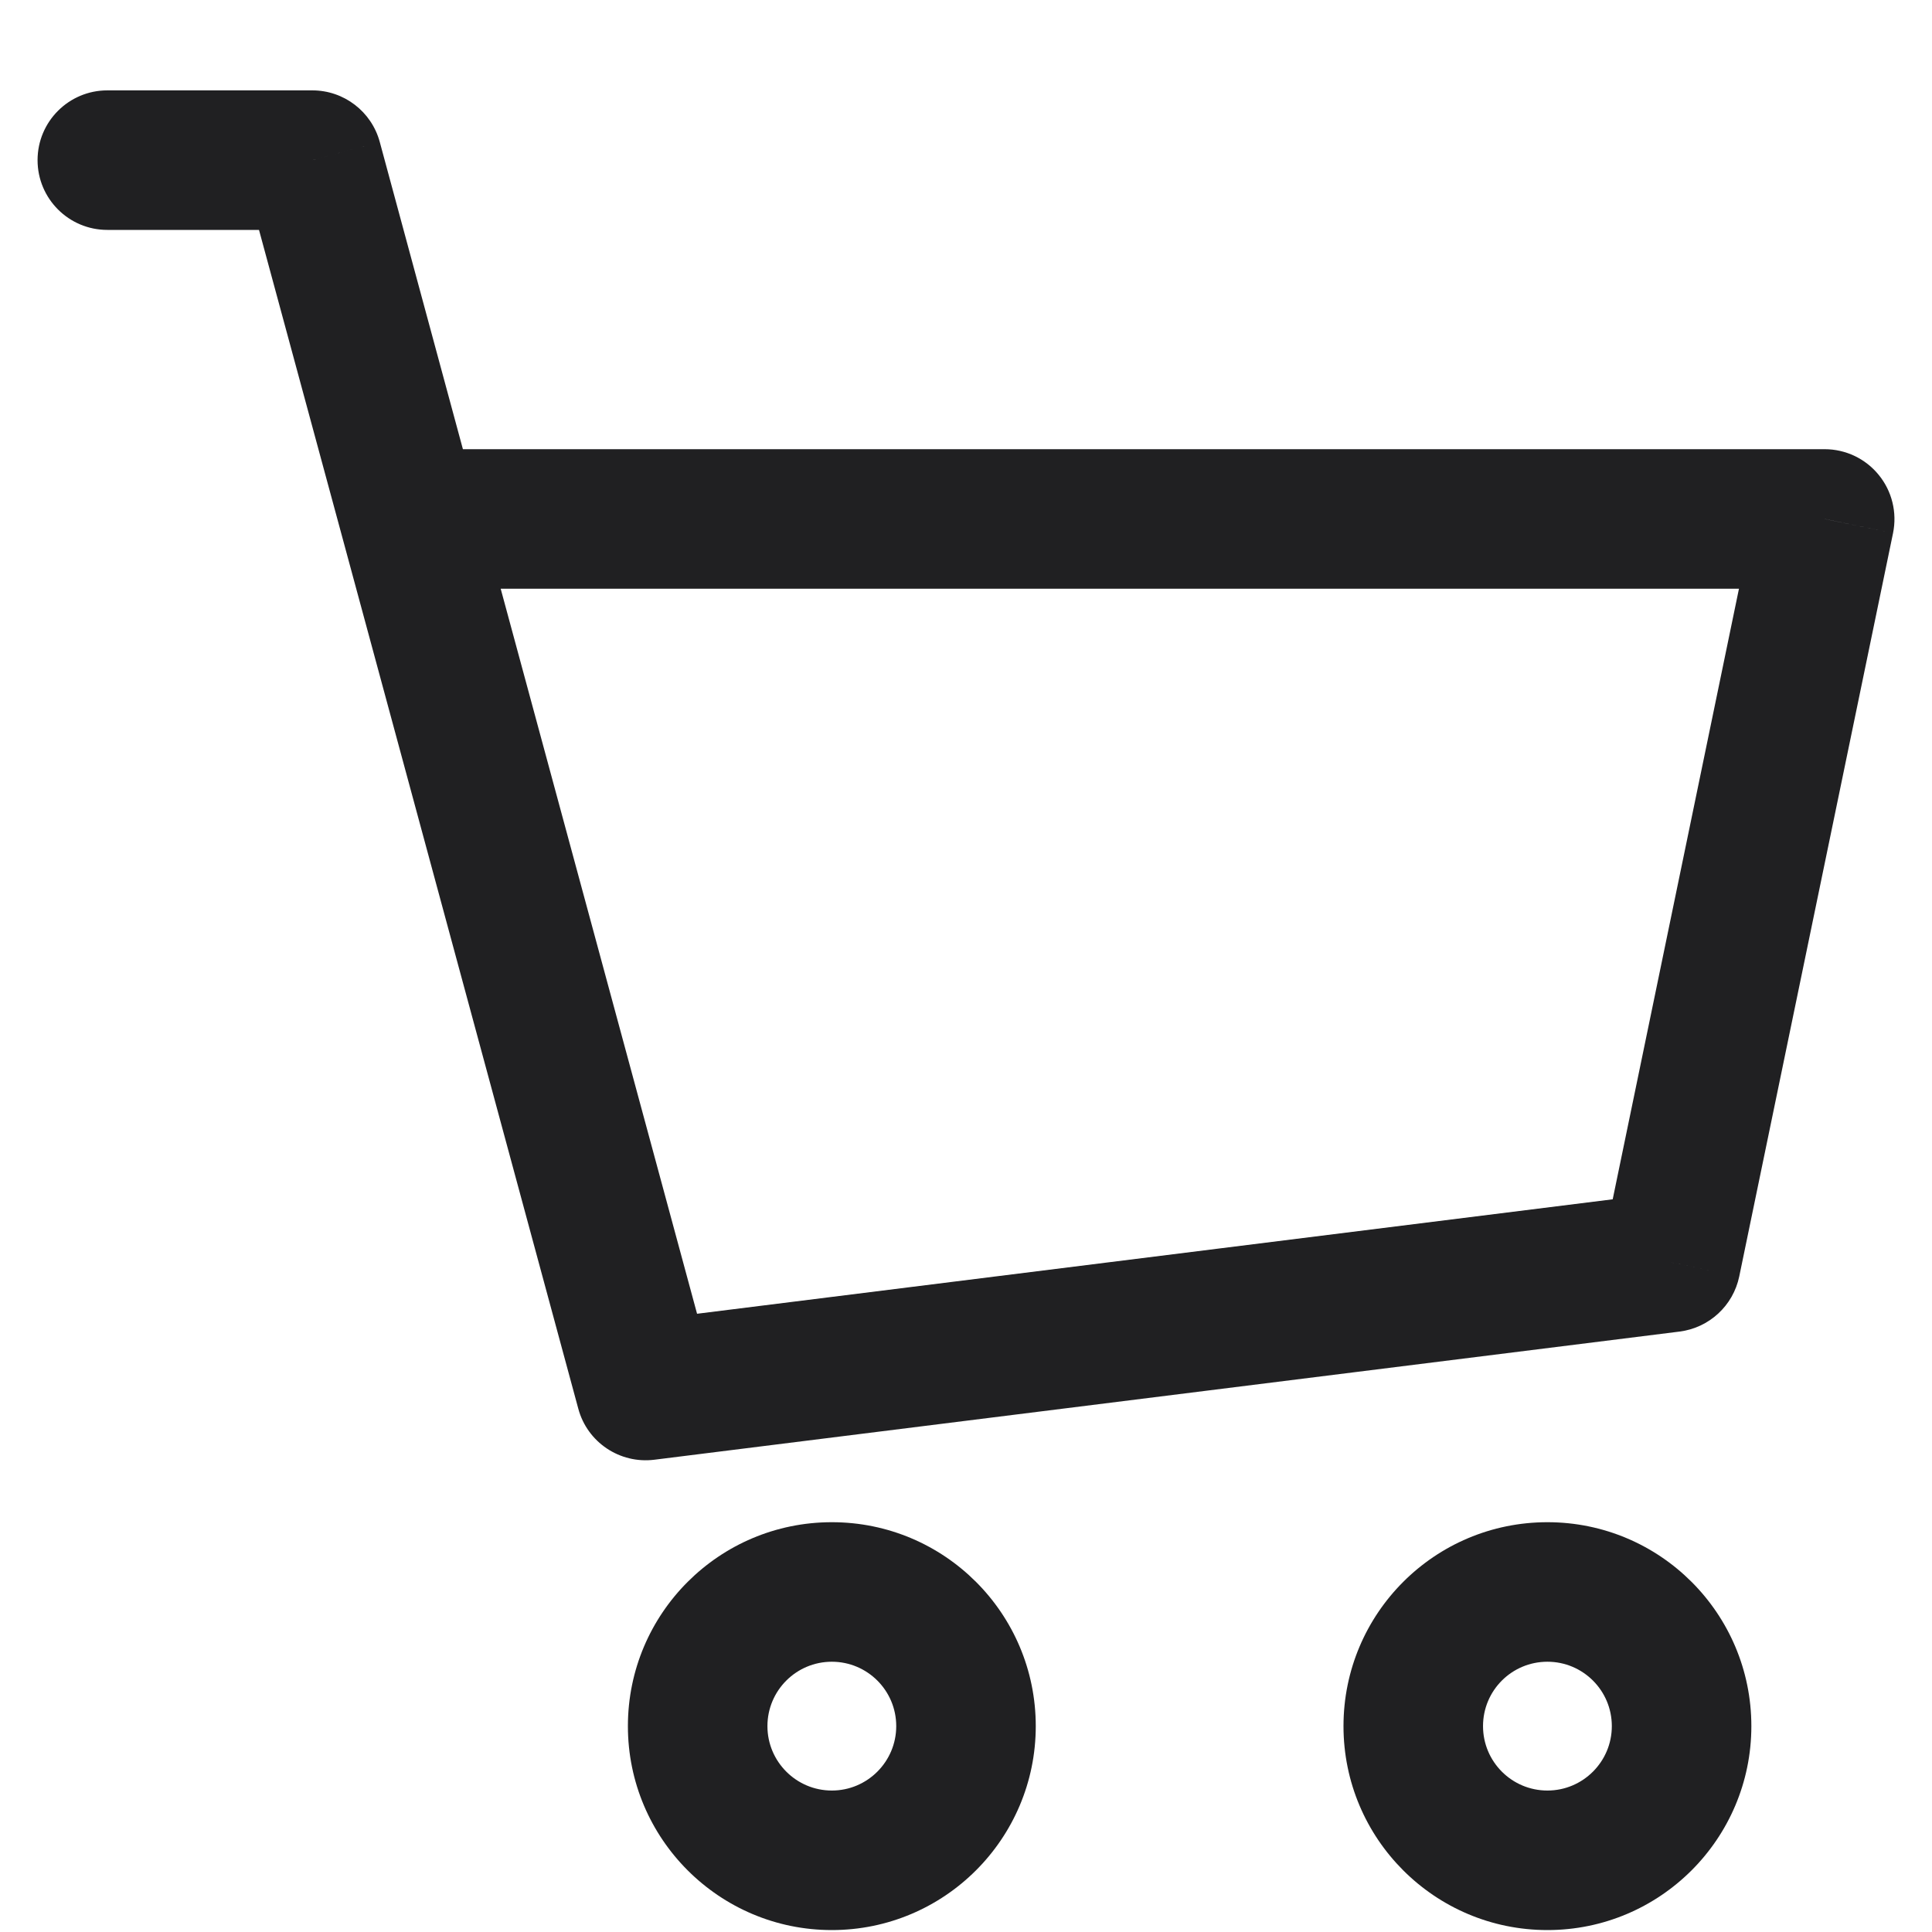 <svg width="18" height="18" viewBox="0 0 18 18" fill="none" xmlns="http://www.w3.org/2000/svg">
<path d="M1 0.842C0.641 0.842 0.35 1.133 0.35 1.492C0.35 1.851 0.641 2.142 1 2.142V0.842ZM2.91 1.492L3.538 1.322C3.461 1.039 3.204 0.842 2.91 0.842V1.492ZM6.015 12.955L5.388 13.125C5.472 13.437 5.774 13.64 6.096 13.6L6.015 12.955ZM15.567 11.761L15.648 12.406C15.924 12.371 16.147 12.165 16.204 11.893L15.567 11.761ZM17 4.835L17.637 4.967C17.676 4.776 17.628 4.577 17.504 4.425C17.381 4.273 17.195 4.185 17 4.185V4.835ZM3.816 4.835L3.189 5.005L3.816 4.835ZM1 2.142H2.91V0.842H1V2.142ZM6.096 13.6L15.648 12.406L15.486 11.116L5.934 12.31L6.096 13.6ZM16.204 11.893L17.637 4.967L16.363 4.704L14.931 11.629L16.204 11.893ZM2.283 1.662L3.189 5.005L4.443 4.666L3.538 1.322L2.283 1.662ZM3.189 5.005L5.388 13.125L6.642 12.785L4.443 4.666L3.189 5.005ZM17 4.185H3.816V5.485H17V4.185ZM8.35 16.082C8.35 16.413 8.081 16.682 7.75 16.682V17.982C8.799 17.982 9.65 17.131 9.65 16.082H8.35ZM7.75 16.682C7.419 16.682 7.15 16.413 7.15 16.082H5.85C5.85 17.131 6.701 17.982 7.75 17.982V16.682ZM7.15 16.082C7.15 15.75 7.419 15.482 7.75 15.482V14.182C6.701 14.182 5.85 15.032 5.85 16.082H7.15ZM7.75 15.482C8.081 15.482 8.35 15.75 8.35 16.082H9.65C9.65 15.032 8.799 14.182 7.75 14.182V15.482ZM15.017 16.082C15.017 16.413 14.748 16.682 14.417 16.682V17.982C15.466 17.982 16.317 17.131 16.317 16.082H15.017ZM14.417 16.682C14.085 16.682 13.817 16.413 13.817 16.082H12.517C12.517 17.131 13.367 17.982 14.417 17.982V16.682ZM13.817 16.082C13.817 15.75 14.085 15.482 14.417 15.482V14.182C13.367 14.182 12.517 15.032 12.517 16.082H13.817ZM14.417 15.482C14.748 15.482 15.017 15.75 15.017 16.082H16.317C16.317 15.032 15.466 14.182 14.417 14.182V15.482Z" fill="#202022"/>
</svg>
